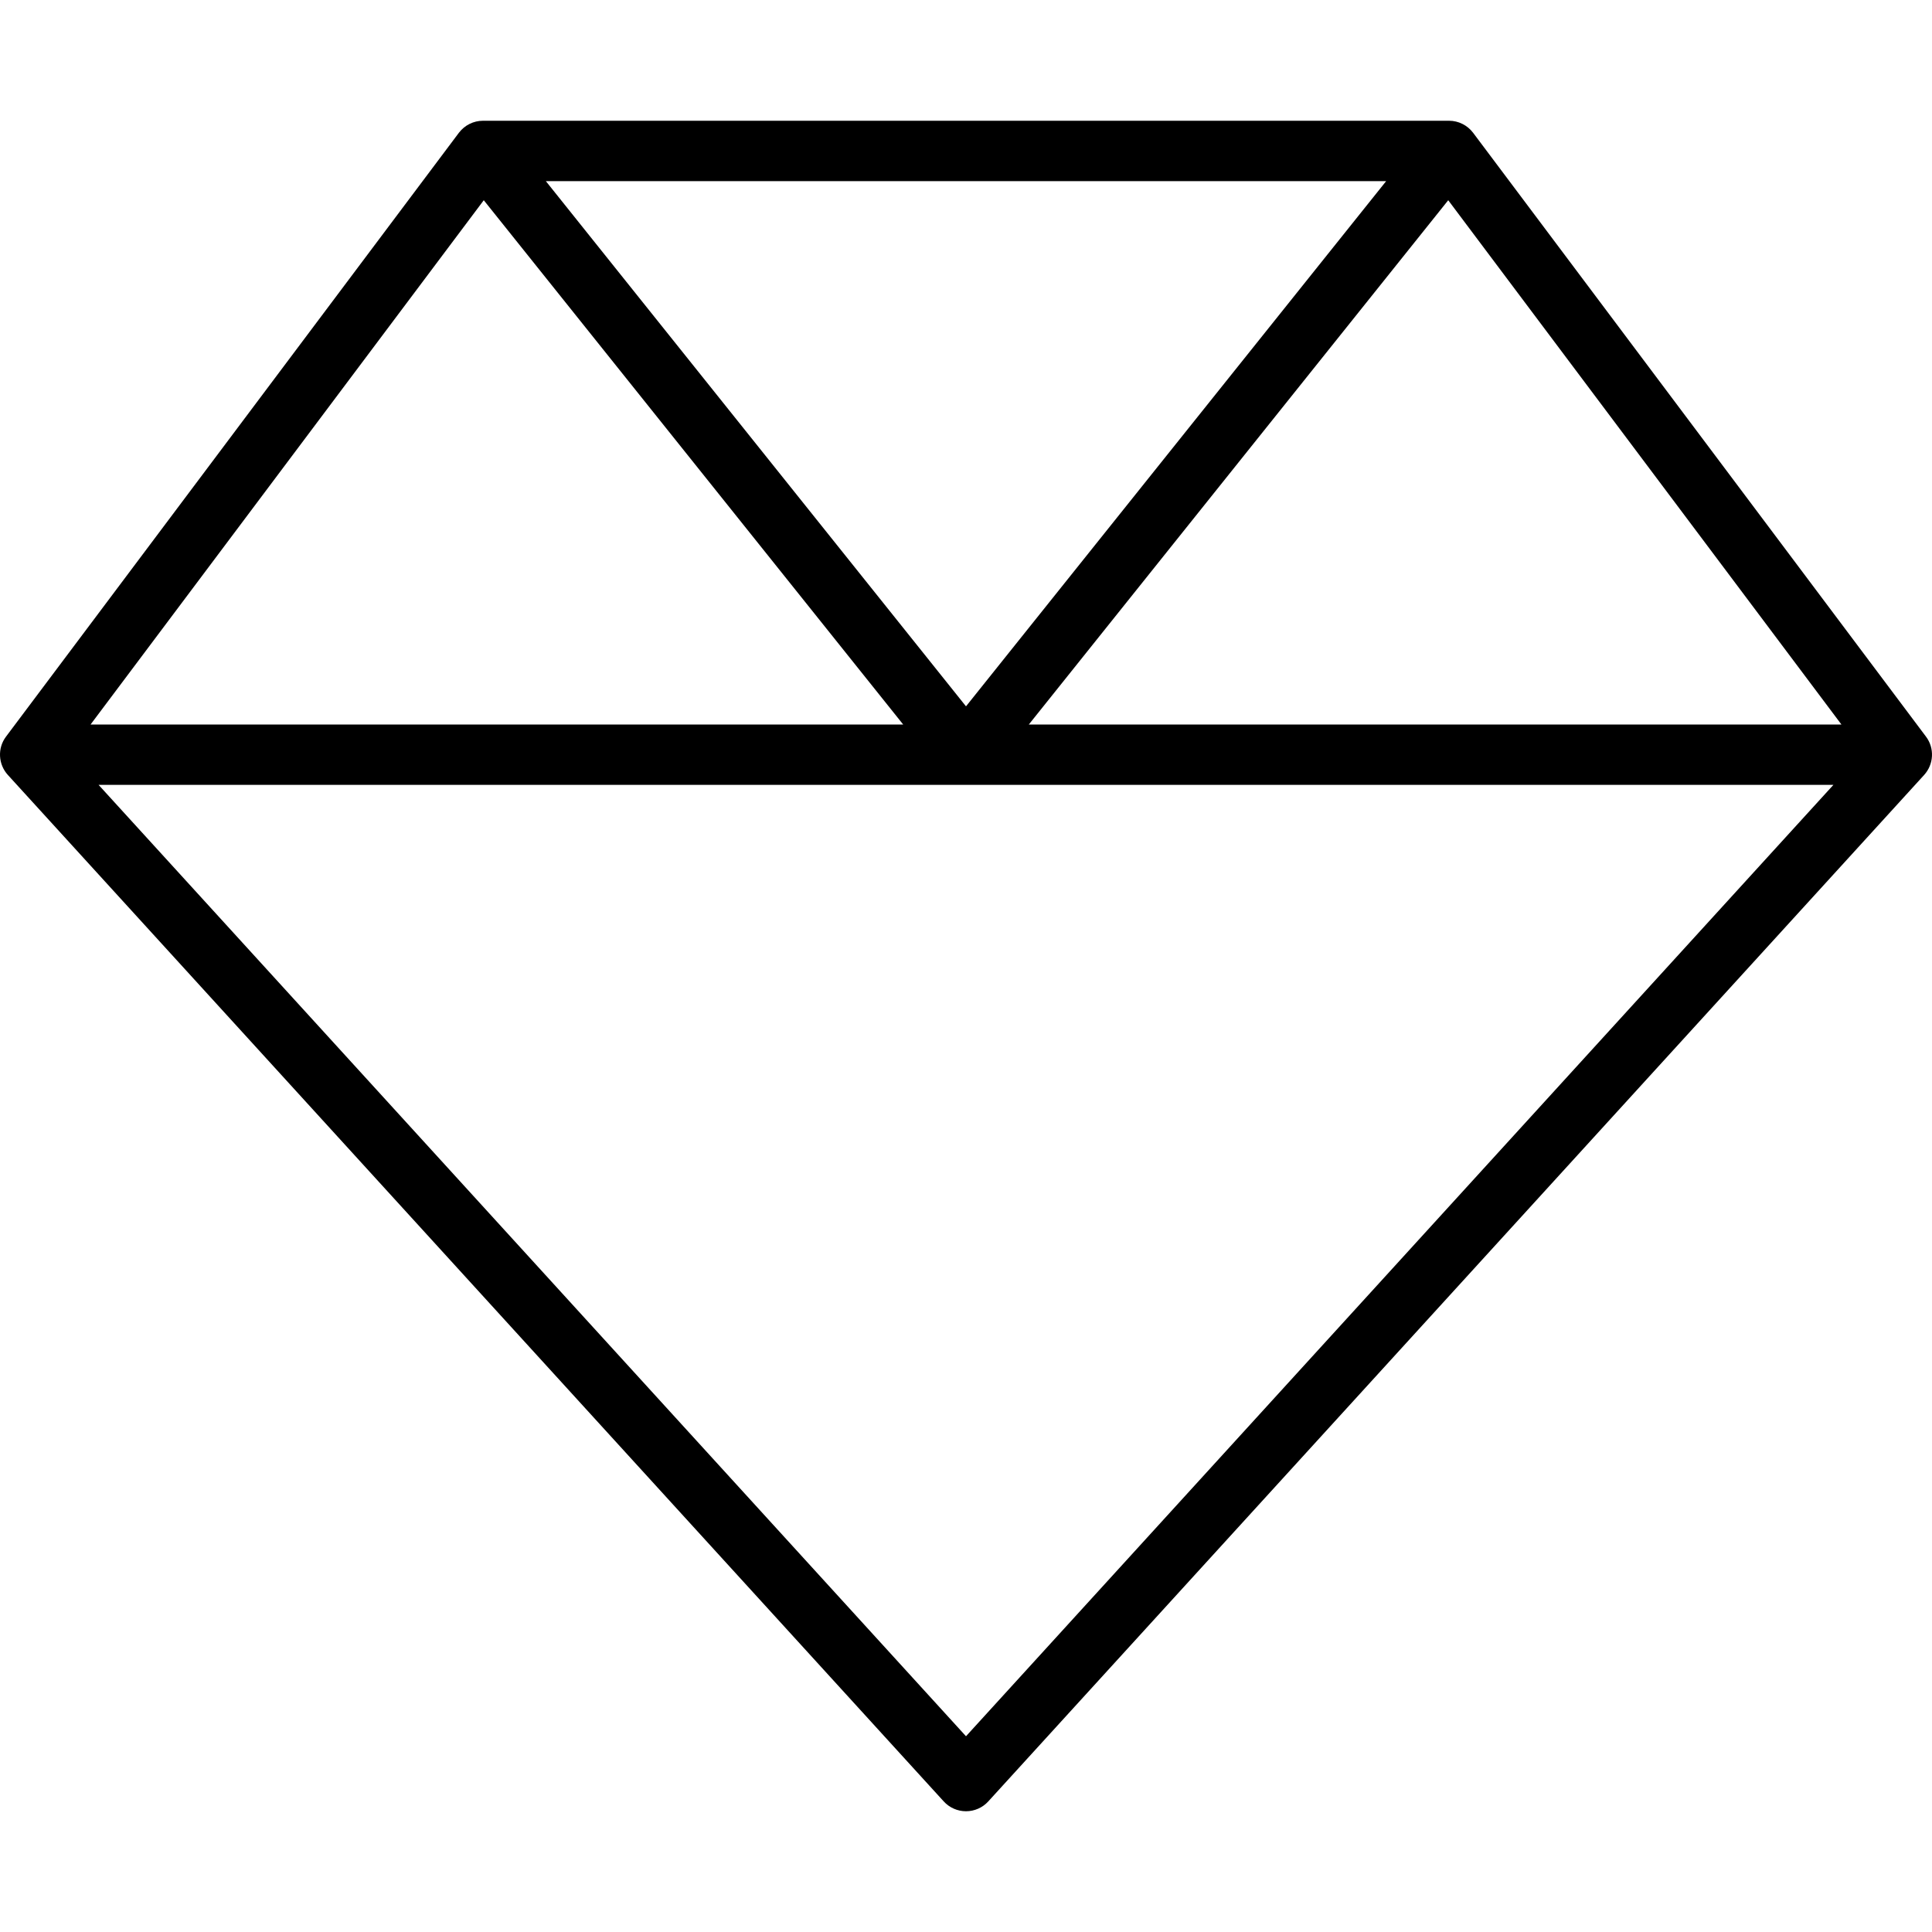 <svg xmlns="http://www.w3.org/2000/svg" viewBox="0 0 512 512"><!-- Font Awesome Pro 6.0.0-alpha2 by @fontawesome - https://fontawesome.com License - https://fontawesome.com/license (Commercial License) --><path d="M510.4 195.203L390.403 35.203C388.872 33.188 386.528 32 383.997 32H128.003C125.472 32 123.128 33.188 121.597 35.203L1.6 195.203C-0.713 198.266 -0.494 202.547 2.1 205.391L250.094 477.391C251.594 479.047 253.75 480 256 480S260.406 479.047 261.906 477.391L509.9 205.391C512.494 202.547 512.713 198.266 510.4 195.203ZM383.796 53.064L487.995 192H272.65L383.796 53.064ZM256 187.188L144.653 48H367.347L256 187.188ZM128.204 53.064L239.35 192H24.005L128.204 53.064ZM256 460.125L26.13 208H485.87L256 460.125Z"/></svg>